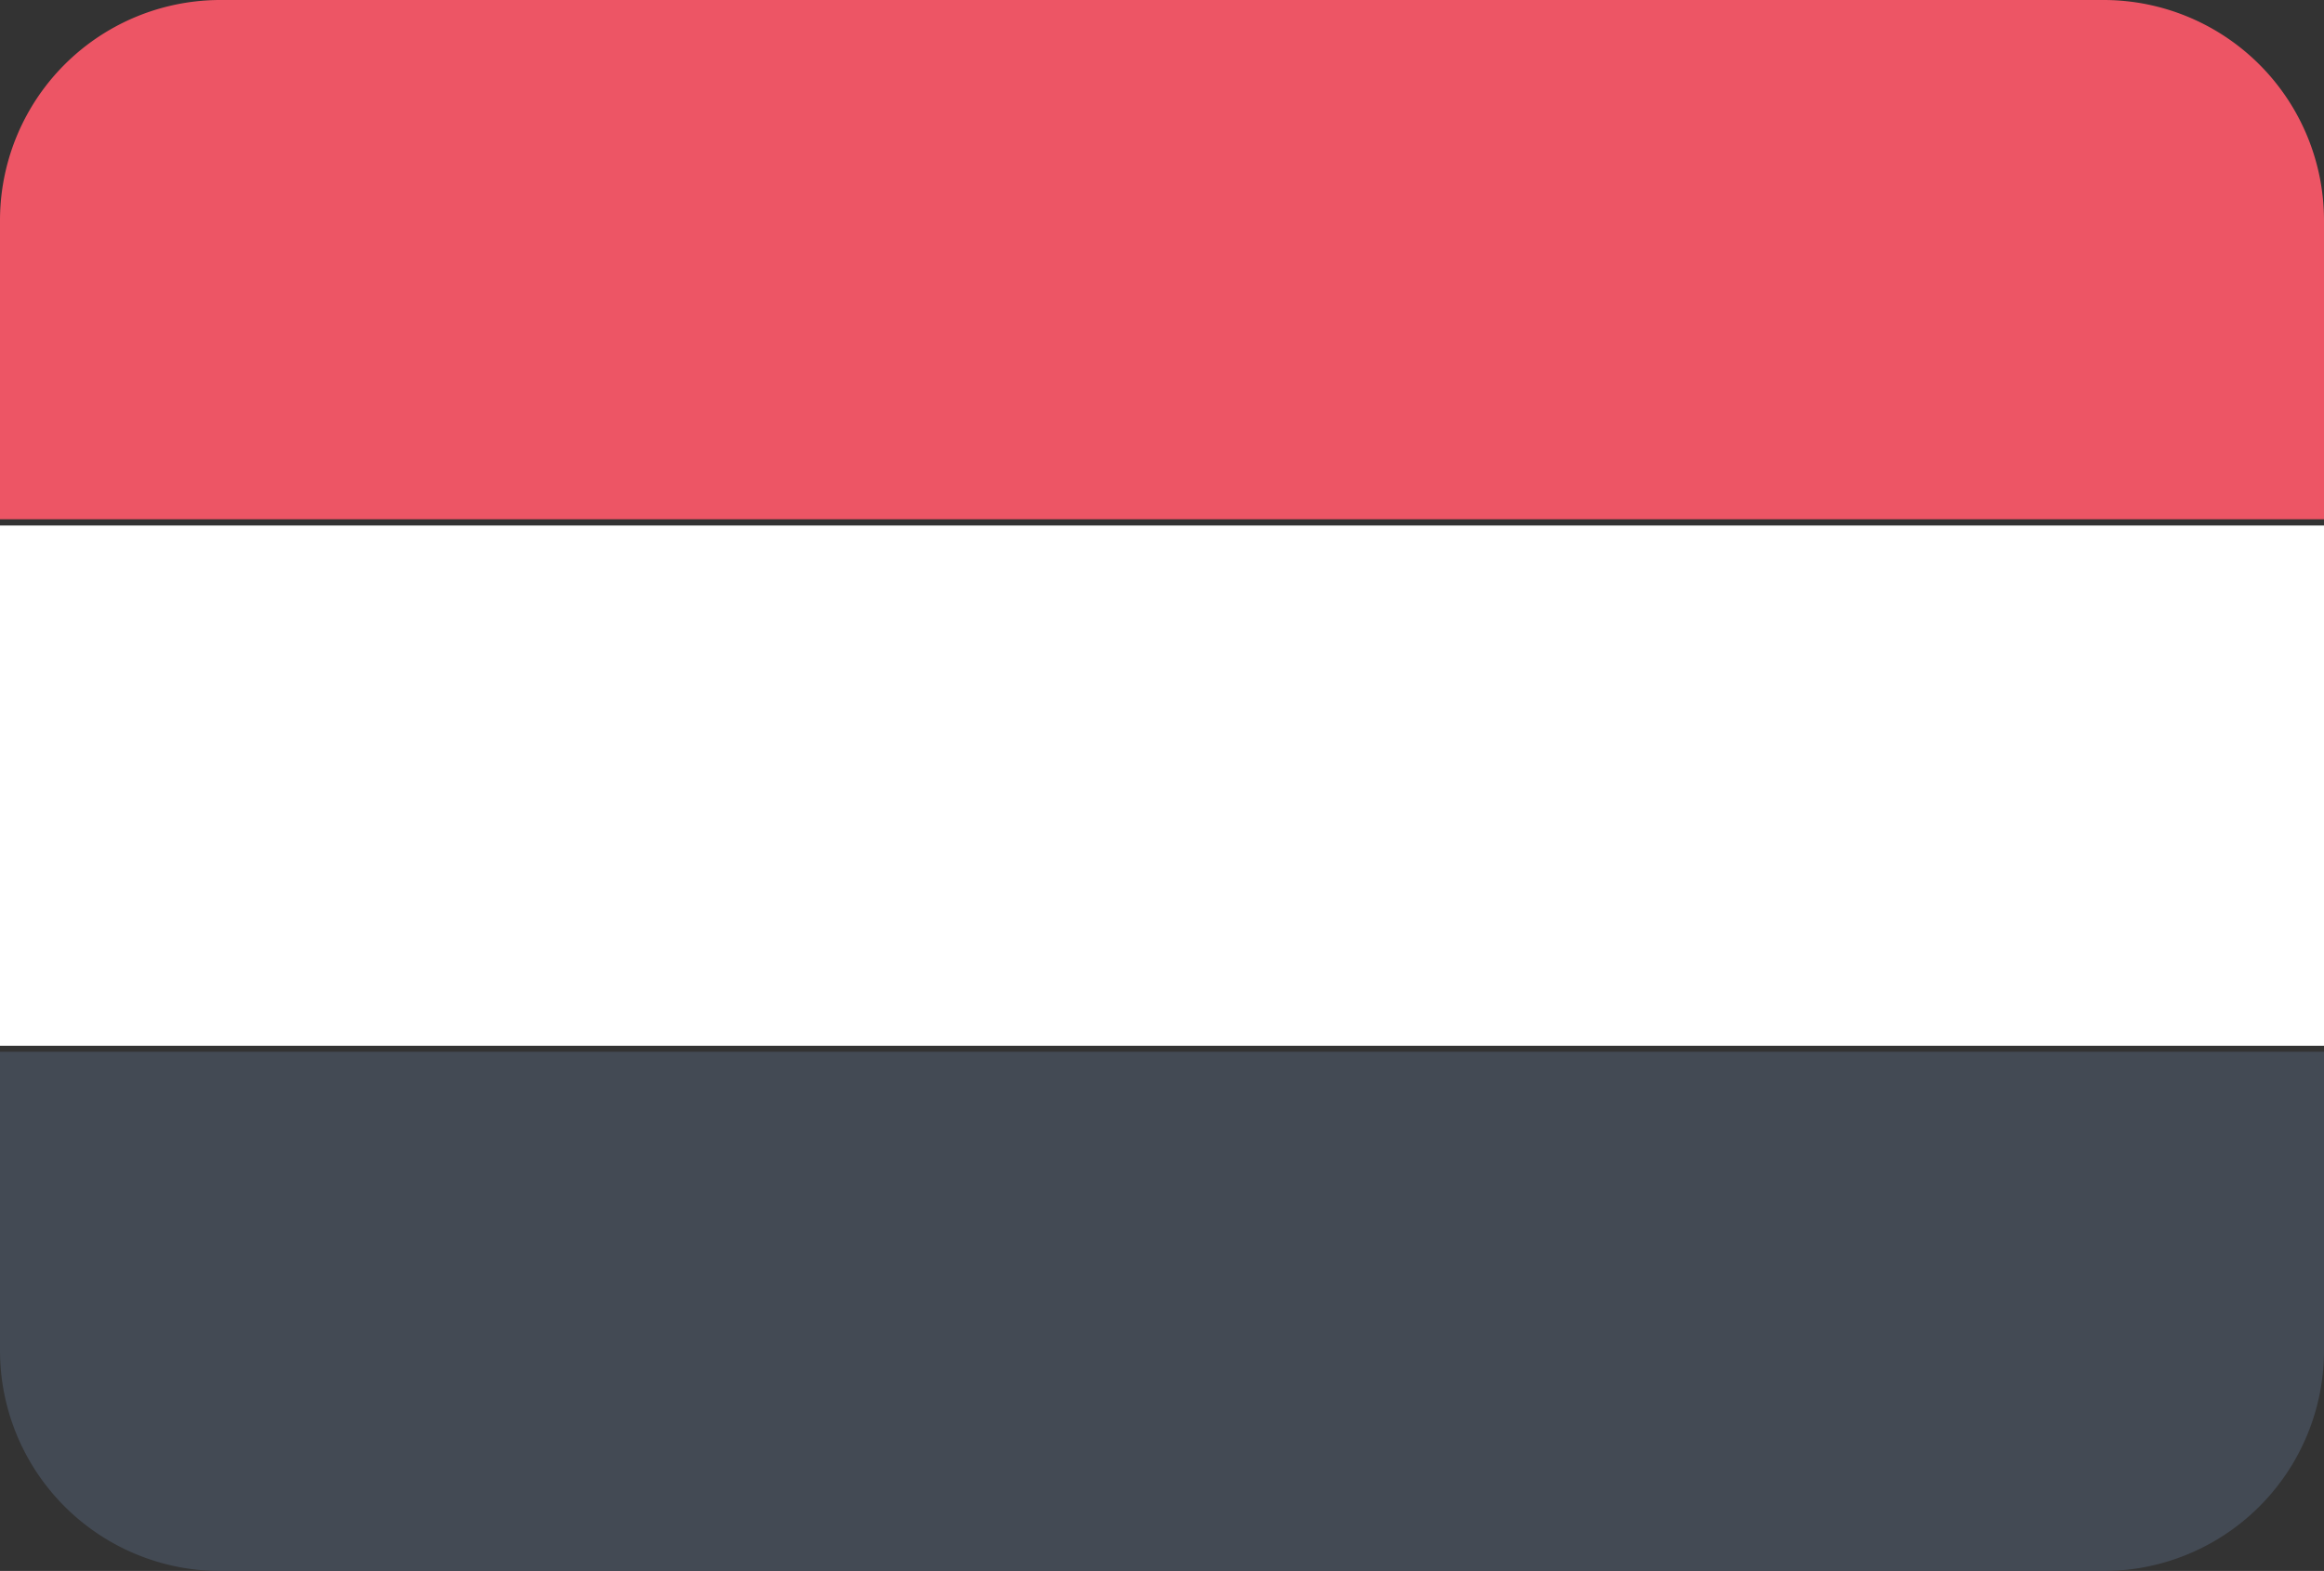 <svg id="Flags" xmlns="http://www.w3.org/2000/svg" width="58.759" height="39.72" viewBox="0 0 58.759 39.72">
  <rect x="0" y="0" width="58.759" height="39.72" fill="#333333" stroke="none"/>
  <defs>
    <style>
      .cls-1 {
        fill: #ed5565;
      }

      .cls-2 {
        fill: #fff;
      }

      .cls-3 {
        fill: #434a54;
      }
    </style>
  </defs>
  <g id="yemen" transform="translate(0 0)">
    <g id="Group_150" data-name="Group 150" transform="translate(0 0)">
      <g id="Mozambique-8" transform="translate(0 0)">
        <g id="Equatorial_Guinea-14">
          <path id="Shape" class="cls-1" d="M0,5.824v7.555H58.759V5.824A5.574,5.574,0,0,0,53.185.25H5.582A5.574,5.574,0,0,0,0,5.824Z" transform="translate(0 -0.25)"/>
          <path id="Shape-2" data-name="Shape" class="cls-2" d="M0,29.074H58.759V15.92H0Z" transform="translate(0 -2.633)"/>
          <path id="Shape-3" data-name="Shape" class="cls-3" d="M0,39.165a5.574,5.574,0,0,0,5.574,5.574H53.185a5.574,5.574,0,0,0,5.574-5.574V31.61H0Z" transform="translate(0 -5.018)"/>
        </g>
      </g>
    </g>
  </g>
</svg>
